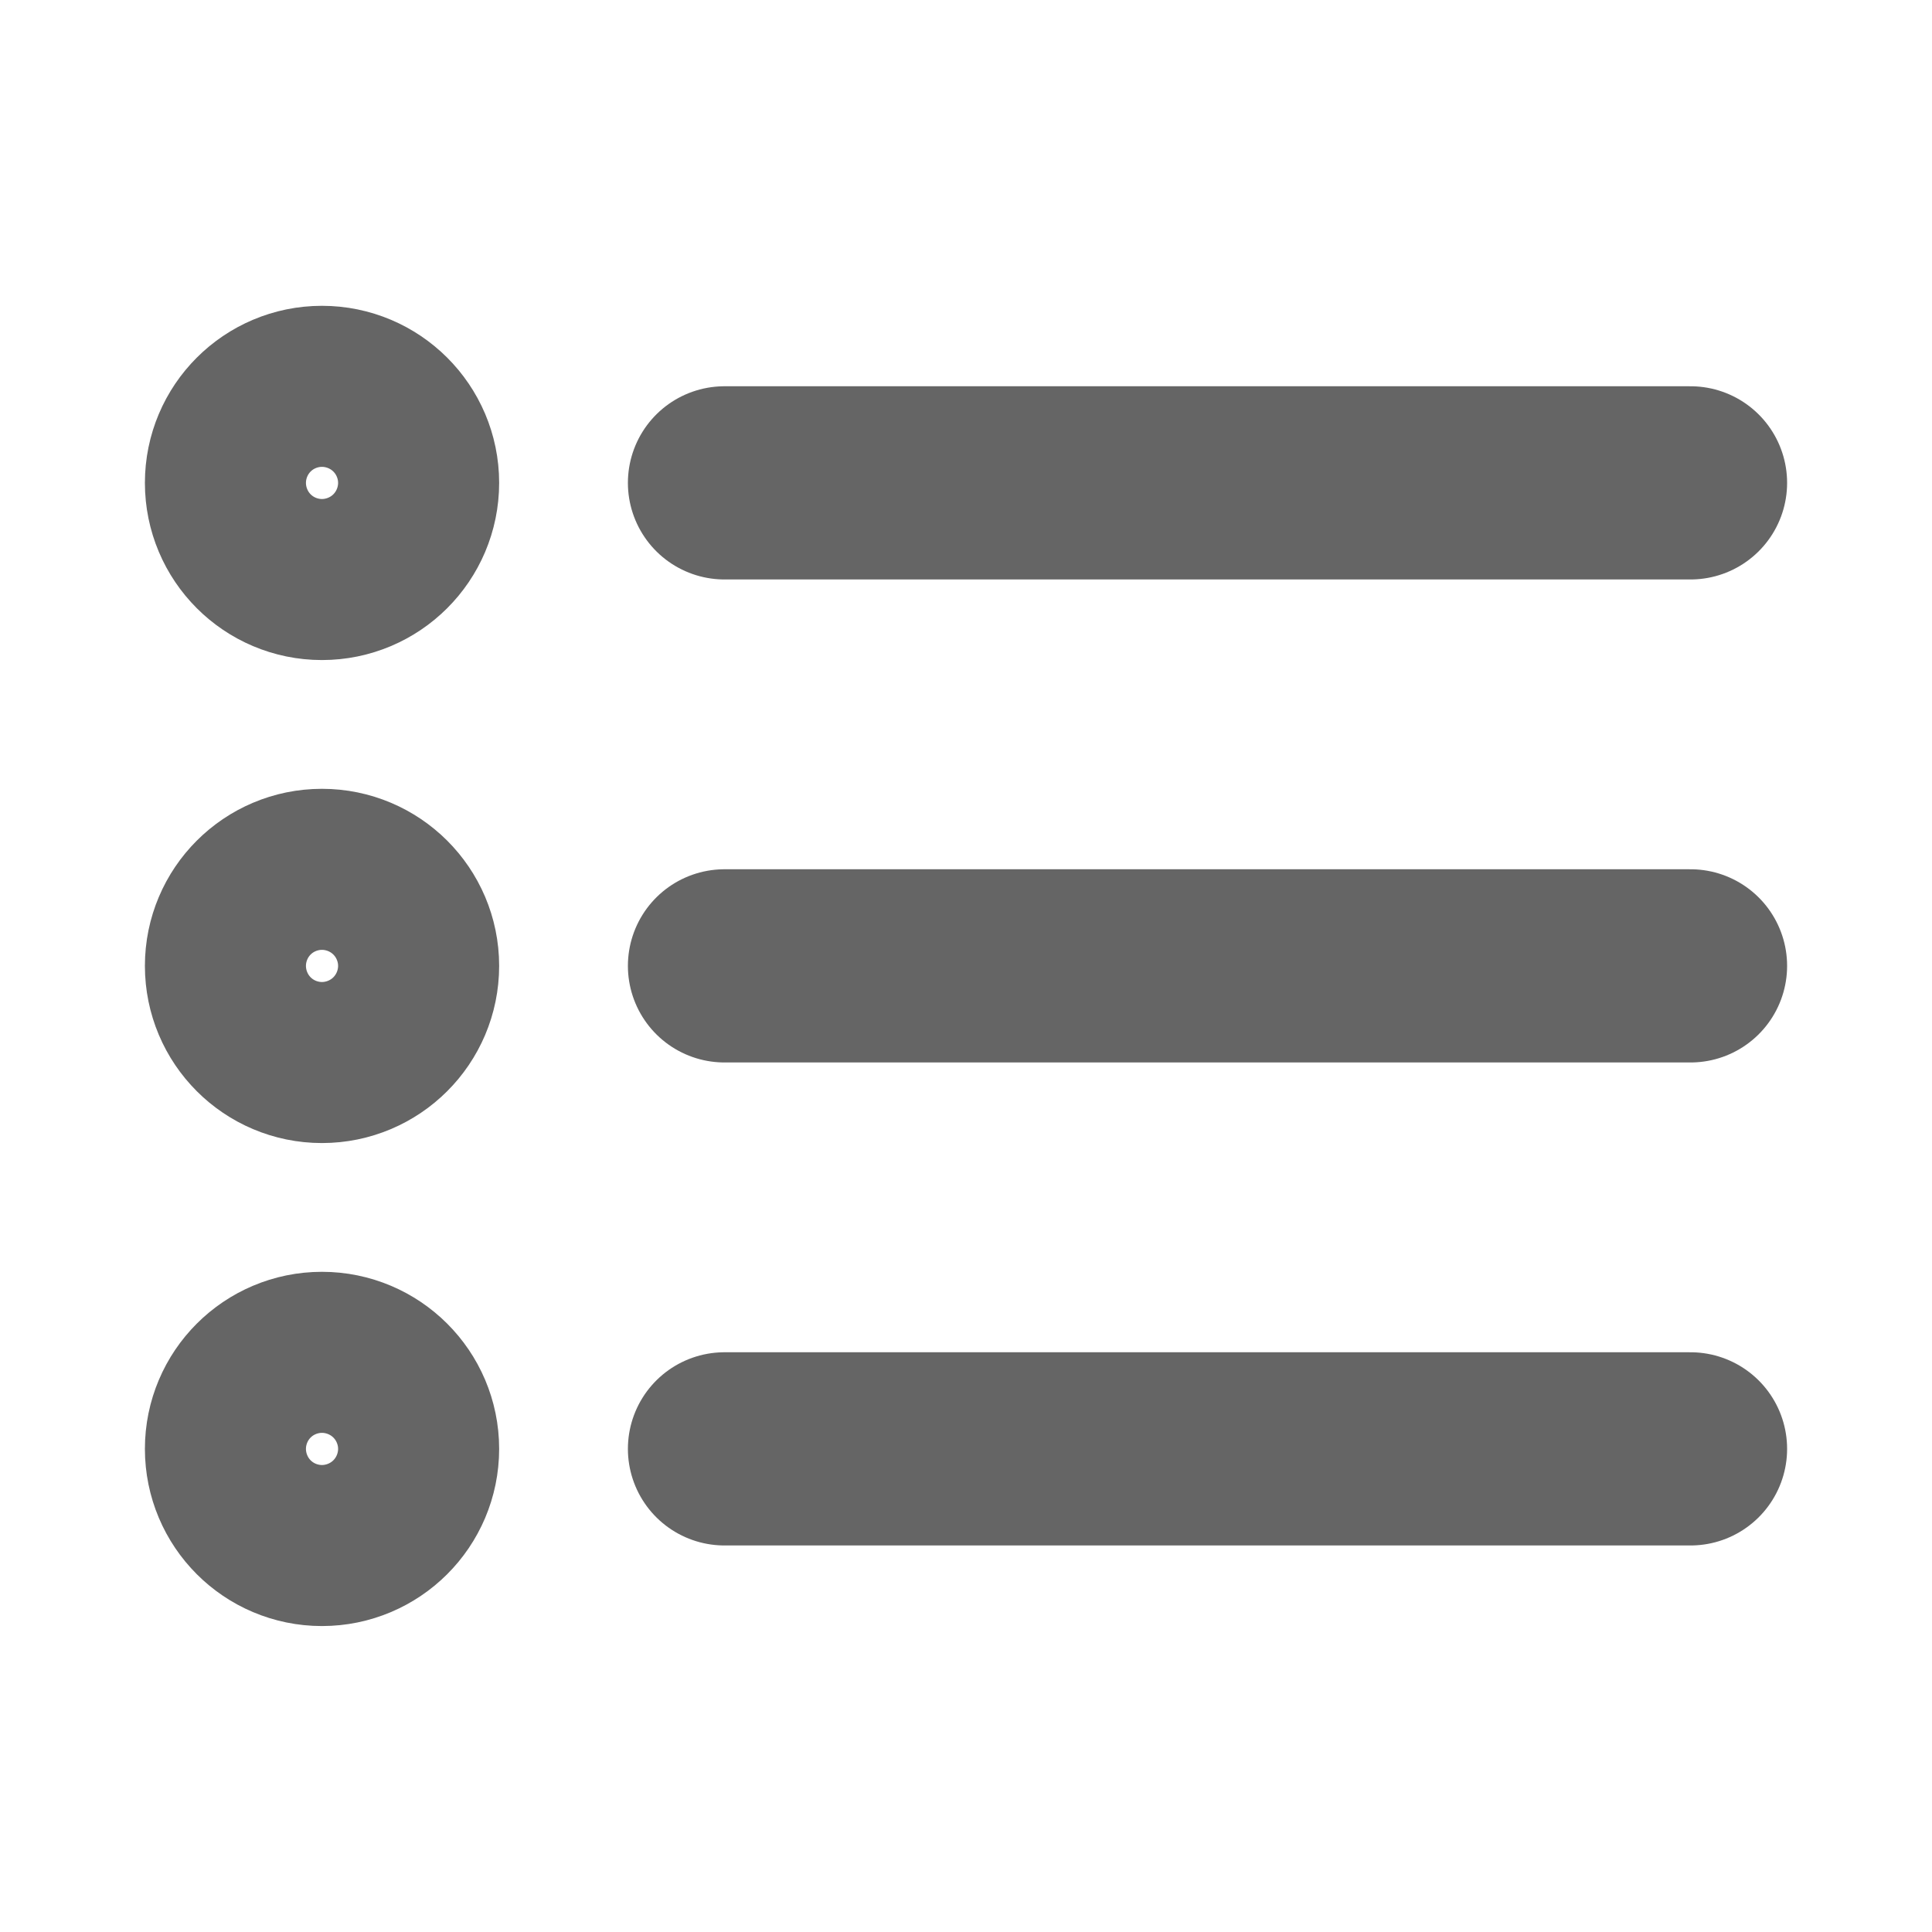 <svg width="14" height="14" viewBox="0 0 14 14" fill="none" xmlns="http://www.w3.org/2000/svg">
<path d="M12.25 6.999L5.25 6.999M12.25 3.499L5.25 3.499M12.25 10.499L5.25 10.499M2.917 6.999C2.917 7.322 2.655 7.583 2.333 7.583C2.011 7.583 1.75 7.322 1.75 6.999C1.75 6.677 2.011 6.416 2.333 6.416C2.655 6.416 2.917 6.677 2.917 6.999ZM2.917 3.499C2.917 3.822 2.655 4.083 2.333 4.083C2.011 4.083 1.75 3.822 1.75 3.499C1.75 3.177 2.011 2.916 2.333 2.916C2.655 2.916 2.917 3.177 2.917 3.499ZM2.917 10.499C2.917 10.822 2.655 11.083 2.333 11.083C2.011 11.083 1.75 10.822 1.75 10.499C1.75 10.177 2.011 9.916 2.333 9.916C2.655 9.916 2.917 10.177 2.917 10.499Z" stroke="#656565" stroke-width="1.4" stroke-linecap="round" stroke-linejoin="round"/>
</svg>
